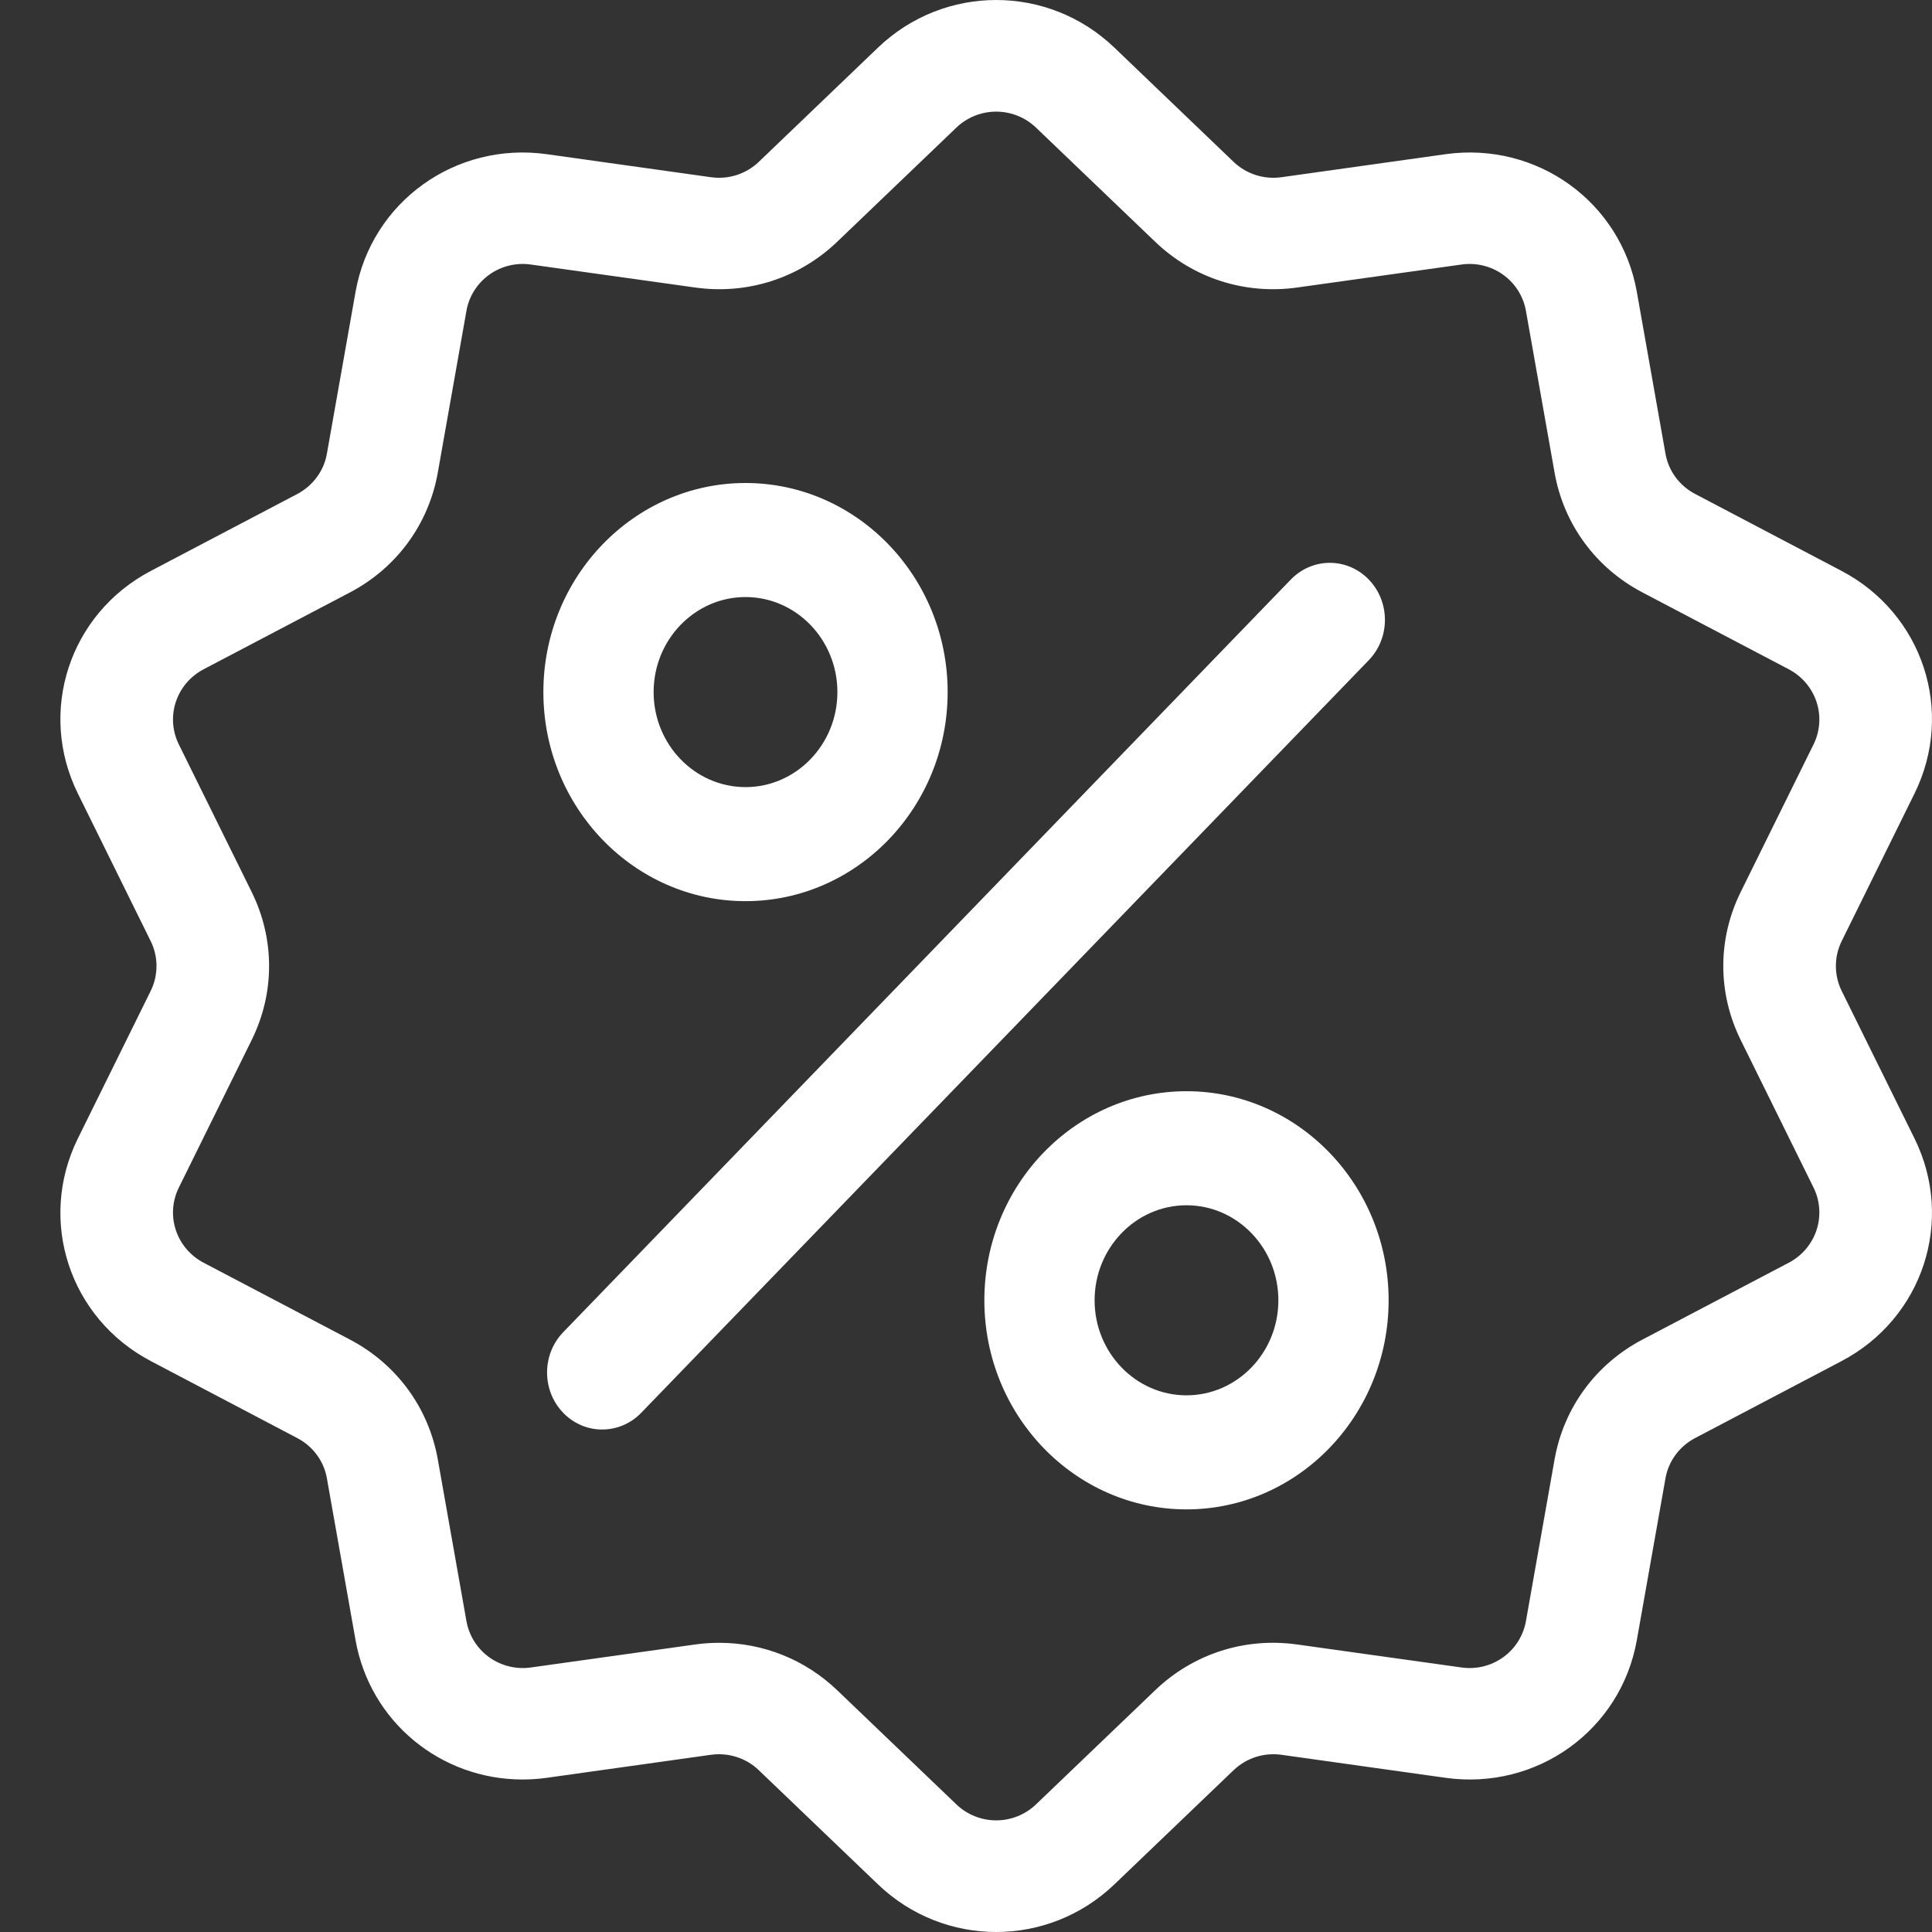 <?xml version="1.0" encoding="UTF-8"?> <svg xmlns="http://www.w3.org/2000/svg" width="32" height="32" viewBox="0 0 32 32" fill="none"><rect x="0" y="0" width="32" height="32" fill="#333333" stroke="none"/> <path d="M30.505 16.415C30.441 16.286 30.408 16.144 30.408 16C30.408 15.856 30.441 15.714 30.505 15.586L31.71 13.144C32.381 11.785 31.85 10.164 30.5 9.455L28.076 8.181C27.948 8.114 27.837 8.019 27.752 7.903C27.666 7.787 27.609 7.652 27.585 7.511L27.111 4.834C26.847 3.344 25.455 2.342 23.942 2.554L21.226 2.935C21.082 2.955 20.936 2.943 20.798 2.899C20.66 2.854 20.534 2.779 20.43 2.679L18.458 0.789C17.36 -0.263 15.64 -0.263 14.542 0.789L12.57 2.679C12.466 2.779 12.34 2.854 12.202 2.899C12.064 2.943 11.918 2.955 11.774 2.935L9.058 2.554C7.545 2.342 6.153 3.344 5.889 4.834L5.415 7.511C5.391 7.653 5.334 7.787 5.248 7.903C5.163 8.019 5.052 8.115 4.924 8.182L2.5 9.455C1.15 10.164 0.619 11.785 1.29 13.144L2.495 15.586C2.559 15.715 2.592 15.856 2.592 16C2.592 16.144 2.559 16.286 2.495 16.415L1.29 18.856C0.619 20.215 1.15 21.836 2.5 22.545L4.923 23.819C5.052 23.886 5.163 23.981 5.248 24.097C5.334 24.213 5.391 24.348 5.415 24.489L5.889 27.166C6.13 28.523 7.304 29.474 8.654 29.474C8.787 29.474 8.922 29.465 9.058 29.446L11.774 29.065C11.918 29.045 12.064 29.057 12.202 29.102C12.34 29.146 12.466 29.221 12.57 29.322L14.542 31.211C15.091 31.737 15.795 32 16.5 32C17.204 32 17.909 31.737 18.458 31.211L20.43 29.322C20.643 29.118 20.933 29.024 21.226 29.065L23.942 29.446C25.456 29.658 26.847 28.656 27.111 27.166L27.585 24.489C27.609 24.348 27.666 24.214 27.752 24.097C27.837 23.981 27.948 23.886 28.076 23.819L30.5 22.545C31.85 21.836 32.381 20.215 31.71 18.856L30.505 16.415ZM29.627 20.915L27.203 22.188C26.43 22.595 25.901 23.317 25.749 24.17L25.275 26.847C25.233 27.089 25.098 27.305 24.898 27.449C24.698 27.593 24.448 27.654 24.203 27.618L21.487 27.238C20.62 27.116 19.763 27.392 19.134 27.995L17.162 29.884C16.985 30.055 16.747 30.151 16.5 30.151C16.253 30.151 16.015 30.055 15.838 29.884L13.866 27.995C13.334 27.486 12.639 27.21 11.914 27.21C11.781 27.21 11.647 27.219 11.513 27.238L8.797 27.618C8.552 27.654 8.302 27.593 8.102 27.449C7.902 27.305 7.767 27.089 7.725 26.847L7.251 24.17C7.099 23.317 6.569 22.594 5.797 22.188L3.373 20.915C3.154 20.8 2.988 20.606 2.912 20.373C2.835 20.14 2.854 19.886 2.964 19.666L4.169 17.225C4.553 16.446 4.553 15.554 4.169 14.775L2.964 12.334C2.854 12.114 2.835 11.86 2.912 11.627C2.988 11.394 3.154 11.2 3.373 11.085L5.797 9.812C6.569 9.406 7.099 8.683 7.251 7.83L7.725 5.153C7.766 4.911 7.902 4.695 8.102 4.551C8.302 4.407 8.551 4.346 8.796 4.382L11.513 4.762C12.379 4.884 13.237 4.608 13.866 4.005L15.838 2.116C16.015 1.945 16.252 1.849 16.5 1.849C16.747 1.849 16.985 1.945 17.162 2.116L19.134 4.005C19.763 4.608 20.62 4.884 21.487 4.762L24.203 4.382C24.448 4.346 24.697 4.407 24.898 4.551C25.098 4.695 25.233 4.911 25.275 5.153L25.749 7.83C25.9 8.683 26.43 9.406 27.203 9.812L29.627 11.085C29.846 11.2 30.011 11.394 30.088 11.627C30.164 11.86 30.146 12.114 30.036 12.334L28.831 14.775C28.447 15.553 28.447 16.446 28.831 17.225L30.036 19.666C30.146 19.886 30.164 20.14 30.088 20.373C30.011 20.606 29.846 20.8 29.627 20.915Z" fill="white"></path> <path d="M22.671 9.599C22.315 9.23 21.737 9.23 21.38 9.599L9.329 22.065C8.972 22.434 8.972 23.032 9.329 23.401C9.413 23.489 9.514 23.558 9.625 23.606C9.736 23.653 9.854 23.678 9.974 23.677C10.208 23.677 10.442 23.585 10.62 23.401L22.671 10.935C23.028 10.566 23.028 9.968 22.671 9.599ZM12.348 8C10.502 8 9 9.554 9 11.463C9 13.373 10.502 14.926 12.348 14.926C14.194 14.926 15.696 13.373 15.696 11.463C15.696 9.554 14.194 8 12.348 8ZM12.348 13.037C11.509 13.037 10.826 12.331 10.826 11.463C10.826 10.595 11.509 9.889 12.348 9.889C13.187 9.889 13.87 10.595 13.87 11.463C13.87 12.331 13.187 13.037 12.348 13.037ZM19.652 18.074C17.806 18.074 16.304 19.628 16.304 21.537C16.304 23.447 17.806 25 19.652 25C21.498 25 23 23.447 23 21.537C23 19.628 21.498 18.074 19.652 18.074ZM19.652 23.111C18.813 23.111 18.13 22.405 18.13 21.537C18.13 20.669 18.813 19.963 19.652 19.963C20.491 19.963 21.174 20.669 21.174 21.537C21.174 22.405 20.491 23.111 19.652 23.111Z" fill="white"></path> </svg> 